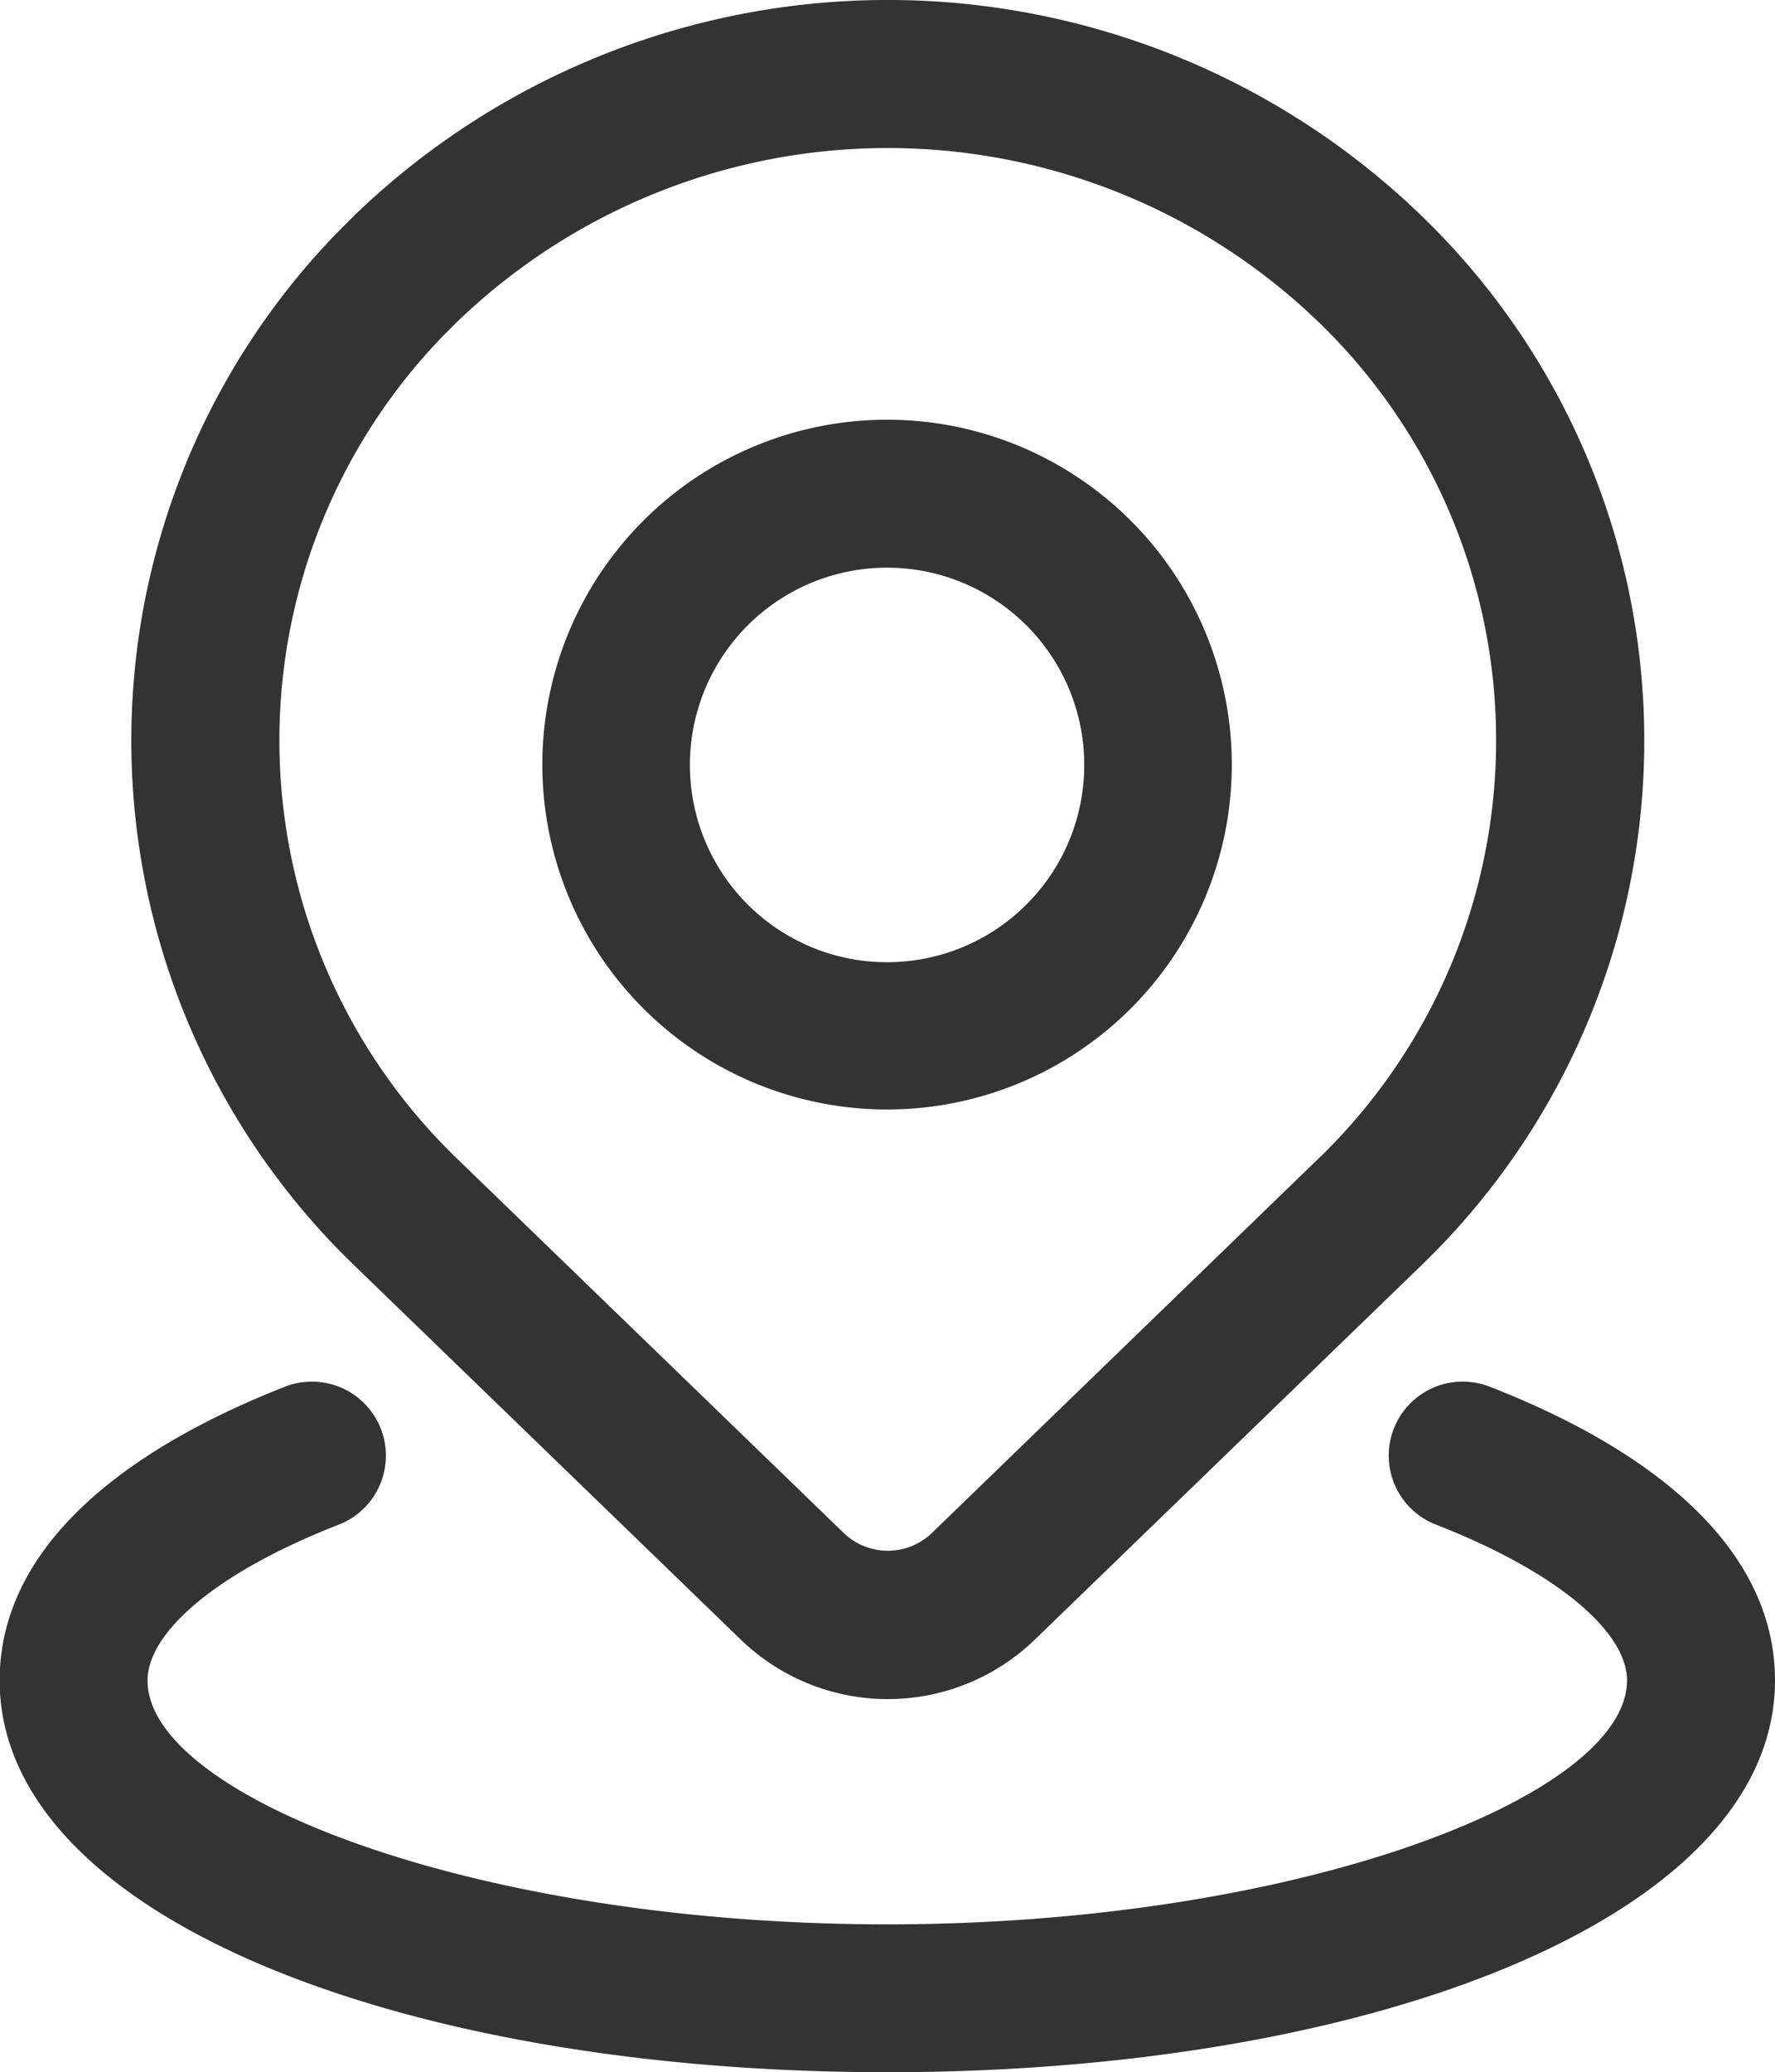 <svg id="组_5" data-name="组 5" xmlns="http://www.w3.org/2000/svg" width="20.596" height="24.034" viewBox="0 0 20.596 24.034">
  <path id="路径_15" data-name="路径 15" d="M149.294,707.1a.858.858,0,0,1,1.112-.487c2.053.8,3.311,1.964,3.311,3.406,0,2.731-4.646,4.545-10.3,4.545s-10.3-1.814-10.3-4.545c0-1.442,1.259-2.6,3.311-3.406a.858.858,0,1,1,.624,1.6c-1.465.572-2.219,1.268-2.219,1.808,0,1.342,3.807,2.828,8.582,2.828S152,711.361,152,710.019c0-.539-.753-1.235-2.219-1.807a.858.858,0,0,1-.487-1.112Z" transform="translate(-133.121 -690.53)" fill="#333"/>
  <path id="路径_16" data-name="路径 16" d="M190.2,135.46l-.1.1-.1.1a8.457,8.457,0,0,0,.2,11.959l4.493,4.348a2.454,2.454,0,0,0,3.413,0l4.493-4.348c.066-.064.132-.13.2-.2a8.457,8.457,0,0,0-.2-11.959,8.914,8.914,0,0,0-12.4,0Zm1.193,1.233a7.2,7.2,0,0,1,10.012,0,6.741,6.741,0,0,1,.156,9.532l-.077.079-4.571,4.425a.738.738,0,0,1-1.027,0l-4.493-4.348a6.741,6.741,0,0,1-.156-9.532l.156-.156Z" transform="translate(-186.098 -132.951)" fill="#333"/>
  <path id="路径_17" data-name="路径 17" d="M362.4,307.2a4,4,0,1,0,4,4A4,4,0,0,0,362.4,307.2Zm0,1.716a2.288,2.288,0,1,1-2.288,2.288A2.288,2.288,0,0,1,362.4,308.916Z" transform="translate(-352.107 -302.332)" fill="#333"/>
</svg>
